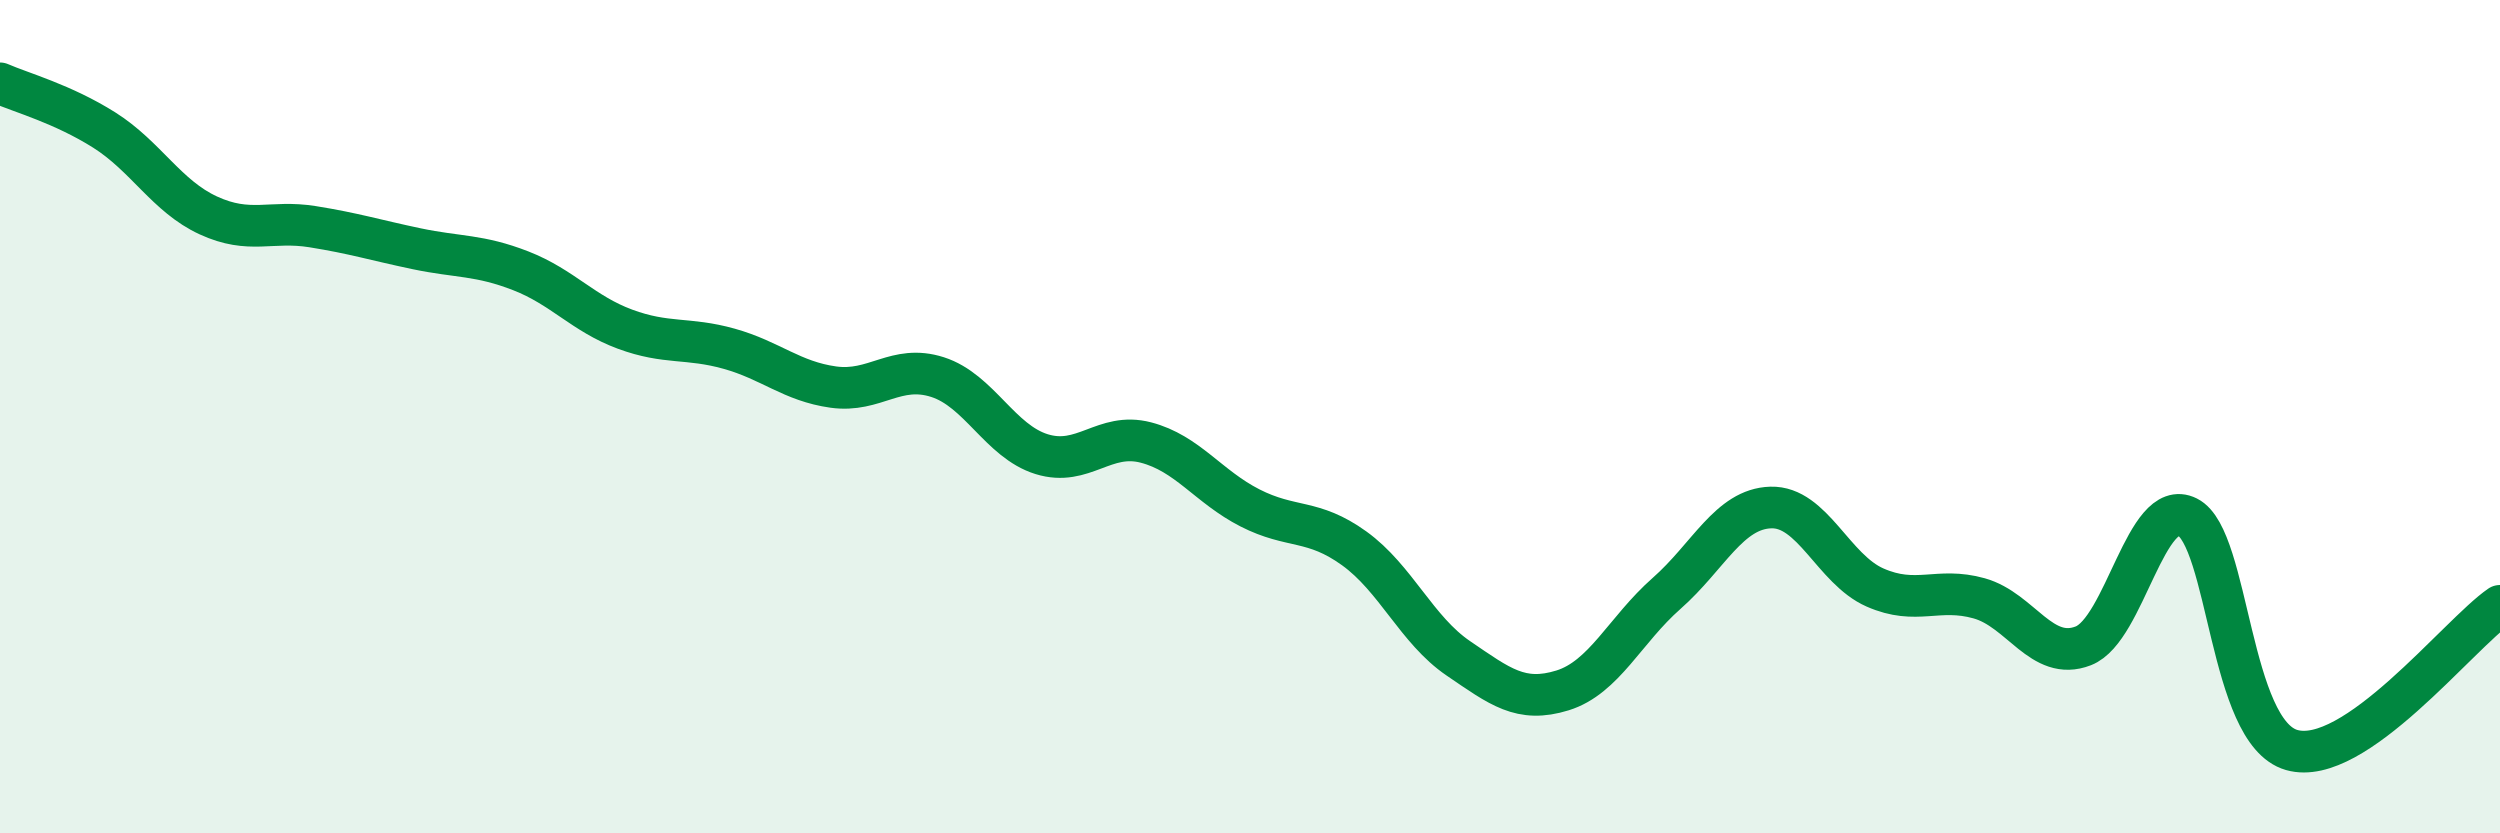 
    <svg width="60" height="20" viewBox="0 0 60 20" xmlns="http://www.w3.org/2000/svg">
      <path
        d="M 0,2 C 0.5,2.22 1.5,2.49 2.5,3.12 C 3.5,3.75 4,4.71 5,5.17 C 6,5.63 6.5,5.28 7.5,5.44 C 8.5,5.6 9,5.76 10,5.97 C 11,6.18 11.5,6.11 12.5,6.5 C 13.5,6.89 14,7.53 15,7.9 C 16,8.27 16.5,8.09 17.5,8.37 C 18.5,8.65 19,9.15 20,9.29 C 21,9.43 21.5,8.73 22.5,9.05 C 23.5,9.37 24,10.59 25,10.9 C 26,11.21 26.5,10.36 27.5,10.62 C 28.5,10.88 29,11.68 30,12.19 C 31,12.7 31.5,12.44 32.5,13.16 C 33.5,13.88 34,15.12 35,15.8 C 36,16.48 36.5,16.88 37.5,16.57 C 38.5,16.26 39,15.12 40,14.24 C 41,13.36 41.5,12.21 42.5,12.18 C 43.5,12.15 44,13.66 45,14.1 C 46,14.54 46.5,14.08 47.5,14.36 C 48.5,14.64 49,15.89 50,15.5 C 51,15.11 51.5,11.91 52.5,12.41 C 53.5,12.91 53.5,17.57 55,18 C 56.5,18.43 59,15.23 60,14.54L60 20L0 20Z"
        fill="#008740"
        opacity="0.1"
        stroke-linecap="round"
        stroke-linejoin="round"
      />
      <path
        d="M 0,2 C 0.5,2.22 1.5,2.49 2.5,3.12 C 3.5,3.75 4,4.71 5,5.17 C 6,5.63 6.5,5.28 7.5,5.44 C 8.5,5.6 9,5.76 10,5.97 C 11,6.18 11.5,6.11 12.5,6.5 C 13.5,6.89 14,7.53 15,7.9 C 16,8.27 16.5,8.09 17.5,8.37 C 18.5,8.65 19,9.15 20,9.29 C 21,9.43 21.5,8.73 22.5,9.05 C 23.5,9.37 24,10.59 25,10.9 C 26,11.21 26.5,10.36 27.5,10.62 C 28.5,10.88 29,11.68 30,12.19 C 31,12.7 31.5,12.44 32.5,13.16 C 33.5,13.88 34,15.12 35,15.8 C 36,16.48 36.5,16.88 37.5,16.57 C 38.5,16.26 39,15.12 40,14.24 C 41,13.36 41.5,12.21 42.5,12.18 C 43.5,12.15 44,13.66 45,14.1 C 46,14.54 46.5,14.08 47.5,14.36 C 48.5,14.64 49,15.89 50,15.5 C 51,15.11 51.5,11.91 52.5,12.41 C 53.5,12.91 53.5,17.57 55,18 C 56.5,18.43 59,15.23 60,14.54"
        stroke="#008740"
        stroke-width="1"
        fill="none"
        stroke-linecap="round"
        stroke-linejoin="round"
      />
    </svg>
  